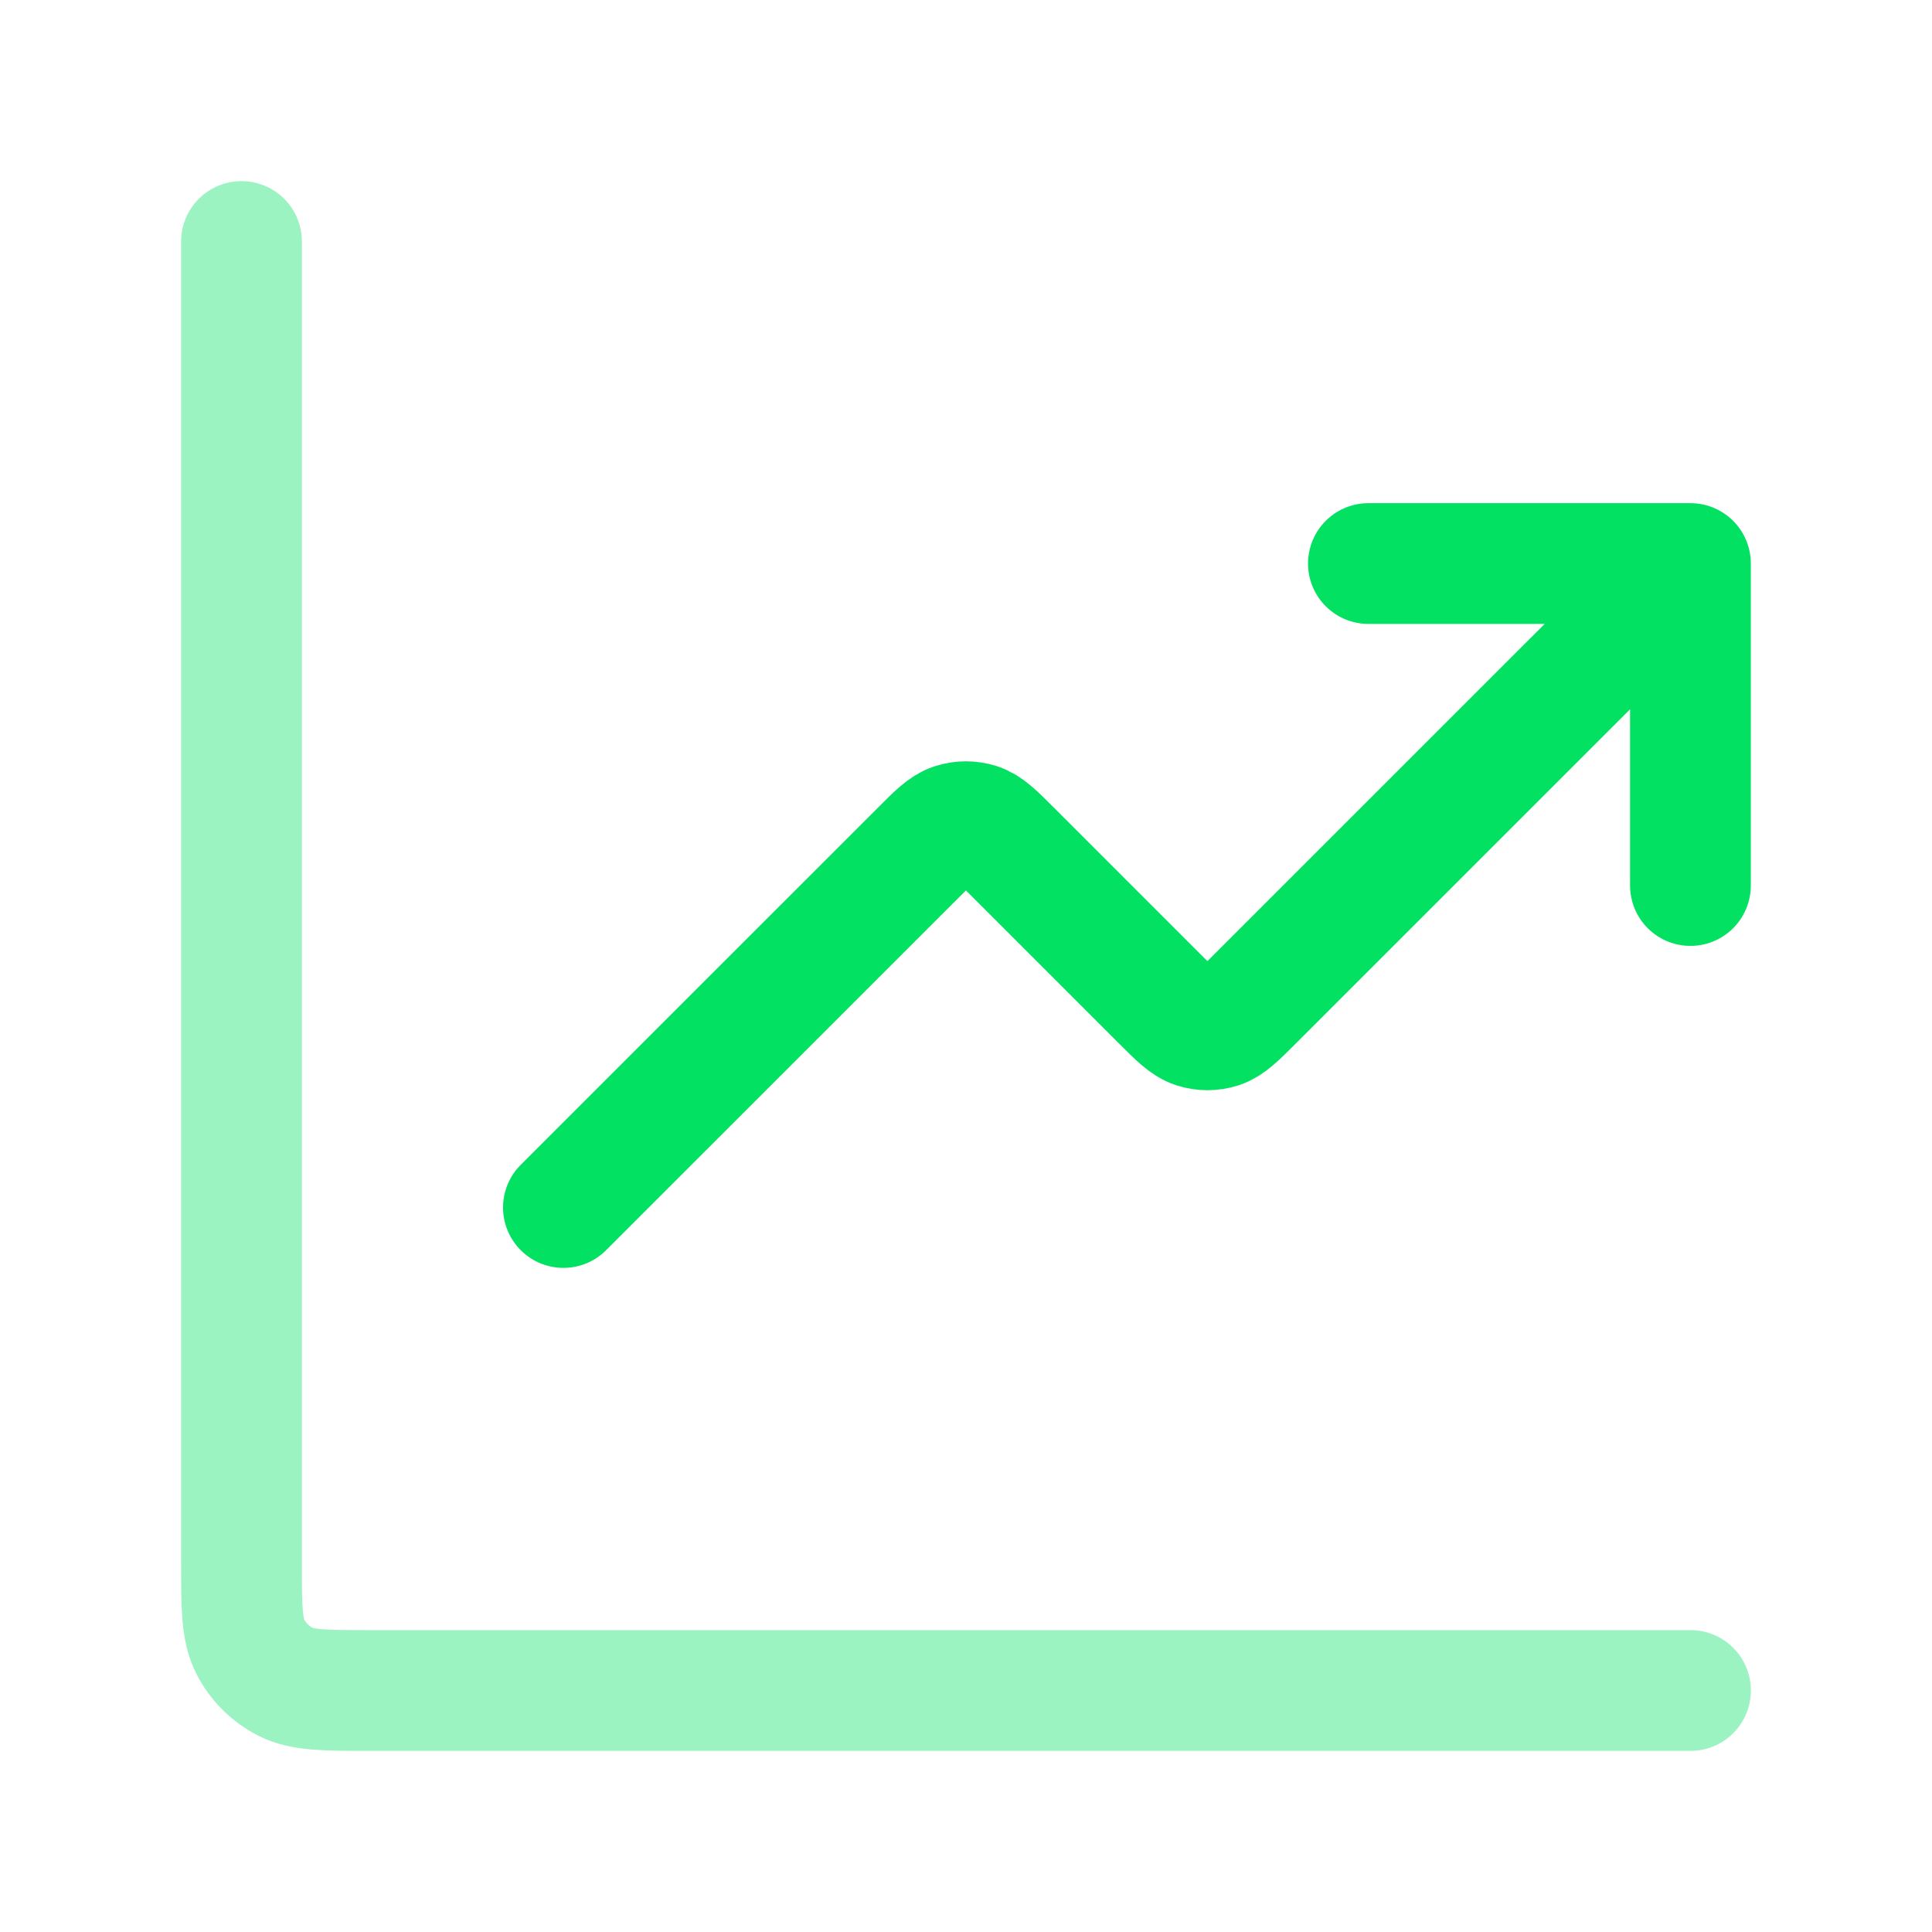 <svg xmlns="http://www.w3.org/2000/svg" width="32" height="32" viewBox="0 0 32 32" fill="none"><path opacity="0.4" d="M28 28H6.133C5.387 28 5.013 28 4.728 27.855C4.477 27.727 4.273 27.523 4.145 27.272C4 26.987 4 26.613 4 25.867V4" stroke="#03E162" stroke-width="2" stroke-linecap="round" stroke-linejoin="round"></path><path d="M27.999 9.334L20.753 16.579C20.489 16.843 20.357 16.975 20.205 17.025C20.071 17.068 19.927 17.068 19.793 17.025C19.64 16.975 19.509 16.843 19.244 16.579L16.753 14.088C16.489 13.824 16.357 13.692 16.205 13.642C16.071 13.599 15.927 13.599 15.793 13.642C15.64 13.692 15.508 13.824 15.245 14.088L9.332 20M27.999 9.334H22.665M27.999 9.334V14.667" stroke="#03E162" stroke-width="2" stroke-linecap="round" stroke-linejoin="round"></path></svg>